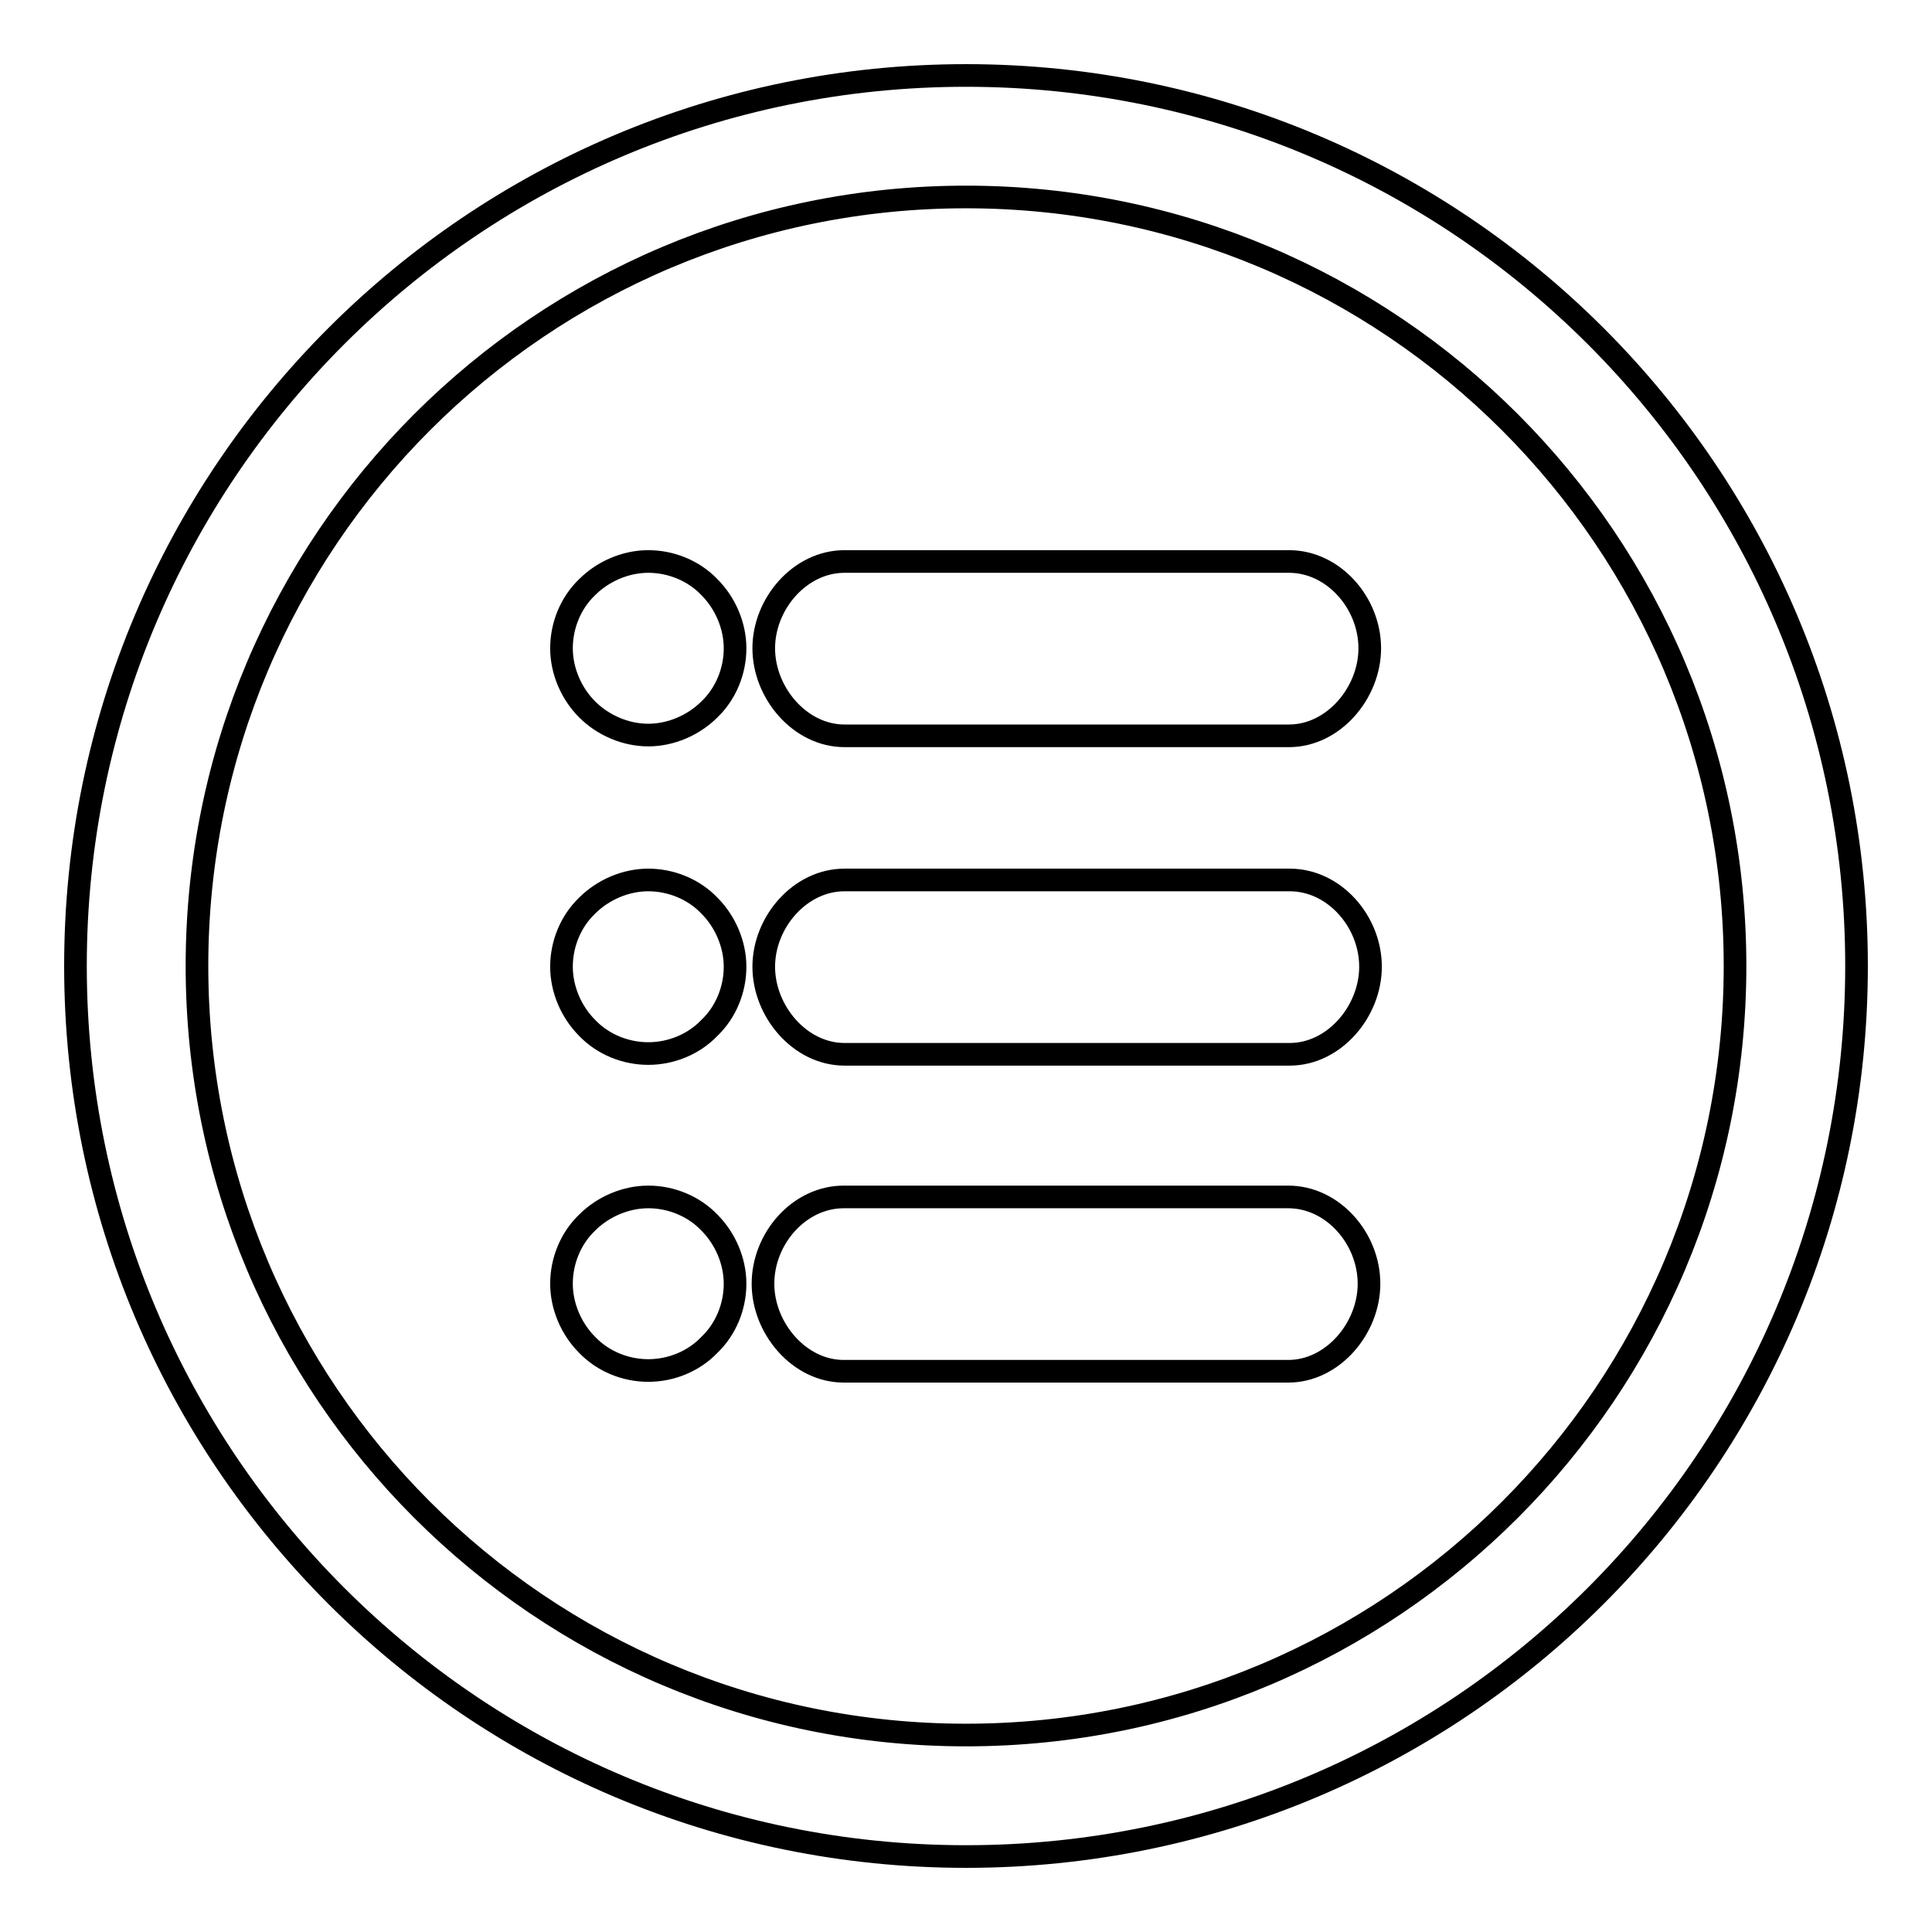 <?xml version="1.0" encoding="utf-8"?>
<!-- Svg Vector Icons : http://www.onlinewebfonts.com/icon -->
<!DOCTYPE svg PUBLIC "-//W3C//DTD SVG 1.1//EN" "http://www.w3.org/Graphics/SVG/1.1/DTD/svg11.dtd">
<svg version="1.1" xmlns="http://www.w3.org/2000/svg" xmlns:xlink="http://www.w3.org/1999/xlink" x="0px" y="0px" viewBox="0 0 256 256" enable-background="new 0 0 256 256" xml:space="preserve">
<g><g><path stroke-width="3" fill-opacity="0" stroke="#000000"  d="M128,246c-65.2,0-118-52.8-118-118C10,62.8,62.8,10,128,10c65.2,0,118,52.8,118,118C246,193.2,193.2,246,128,246z M128,26.1C71.7,26.1,26.1,71.7,26.1,128c0,56.3,45.6,101.9,101.9,101.9c56.3,0,101.9-45.6,101.9-101.9C229.9,71.7,184.3,26.1,128,26.1z M170.9,139.7h-59c-5.9,0-10.7-5.7-10.7-11.6c0-5.9,4.8-11.5,10.7-11.5h59c5.9,0,10.7,5.5,10.7,11.5C181.6,134,176.8,139.7,170.9,139.7z M170.8,97.5h-58.9c-5.9,0-10.7-5.7-10.7-11.6c0-5.9,4.8-11.5,10.7-11.5h58.9c5.9,0,10.7,5.5,10.7,11.5C181.5,91.8,176.7,97.5,170.8,97.5z M85.9,181.6c-3,0-6-1.2-8.1-3.4c-2.1-2.1-3.4-5.1-3.4-8.1c0-3,1.2-6,3.4-8.1c2.1-2.1,5.1-3.4,8.1-3.4c3,0,6,1.2,8.1,3.4c2.1,2.1,3.4,5.1,3.4,8.1c0,3-1.2,6-3.4,8.1C91.9,180.4,88.9,181.6,85.9,181.6z M85.9,139.6c-3,0-6-1.2-8.1-3.4c-2.1-2.1-3.4-5.1-3.4-8.1c0-3,1.2-6,3.4-8.1c2.1-2.1,5.1-3.4,8.1-3.4c3,0,6,1.2,8.1,3.4c2.1,2.1,3.4,5.1,3.4,8.1c0,3-1.2,6-3.4,8.1C91.9,138.4,88.9,139.6,85.9,139.6z M85.9,97.4c-3,0-6-1.3-8.1-3.4c-2.1-2.1-3.4-5.1-3.4-8.1c0-3,1.2-6,3.4-8.1c2.1-2.1,5.1-3.4,8.1-3.4c3,0,6,1.2,8.1,3.4c2.1,2.1,3.4,5.1,3.4,8.1c0,3-1.2,6-3.4,8.1C91.9,96.1,88.9,97.4,85.9,97.4z M111.8,158.6h58.9c5.9,0,10.7,5.5,10.7,11.5c0,5.9-4.8,11.6-10.7,11.6h-58.9c-5.9,0-10.7-5.7-10.7-11.6C101.1,164.1,105.9,158.6,111.8,158.6z"/></g></g>
</svg>